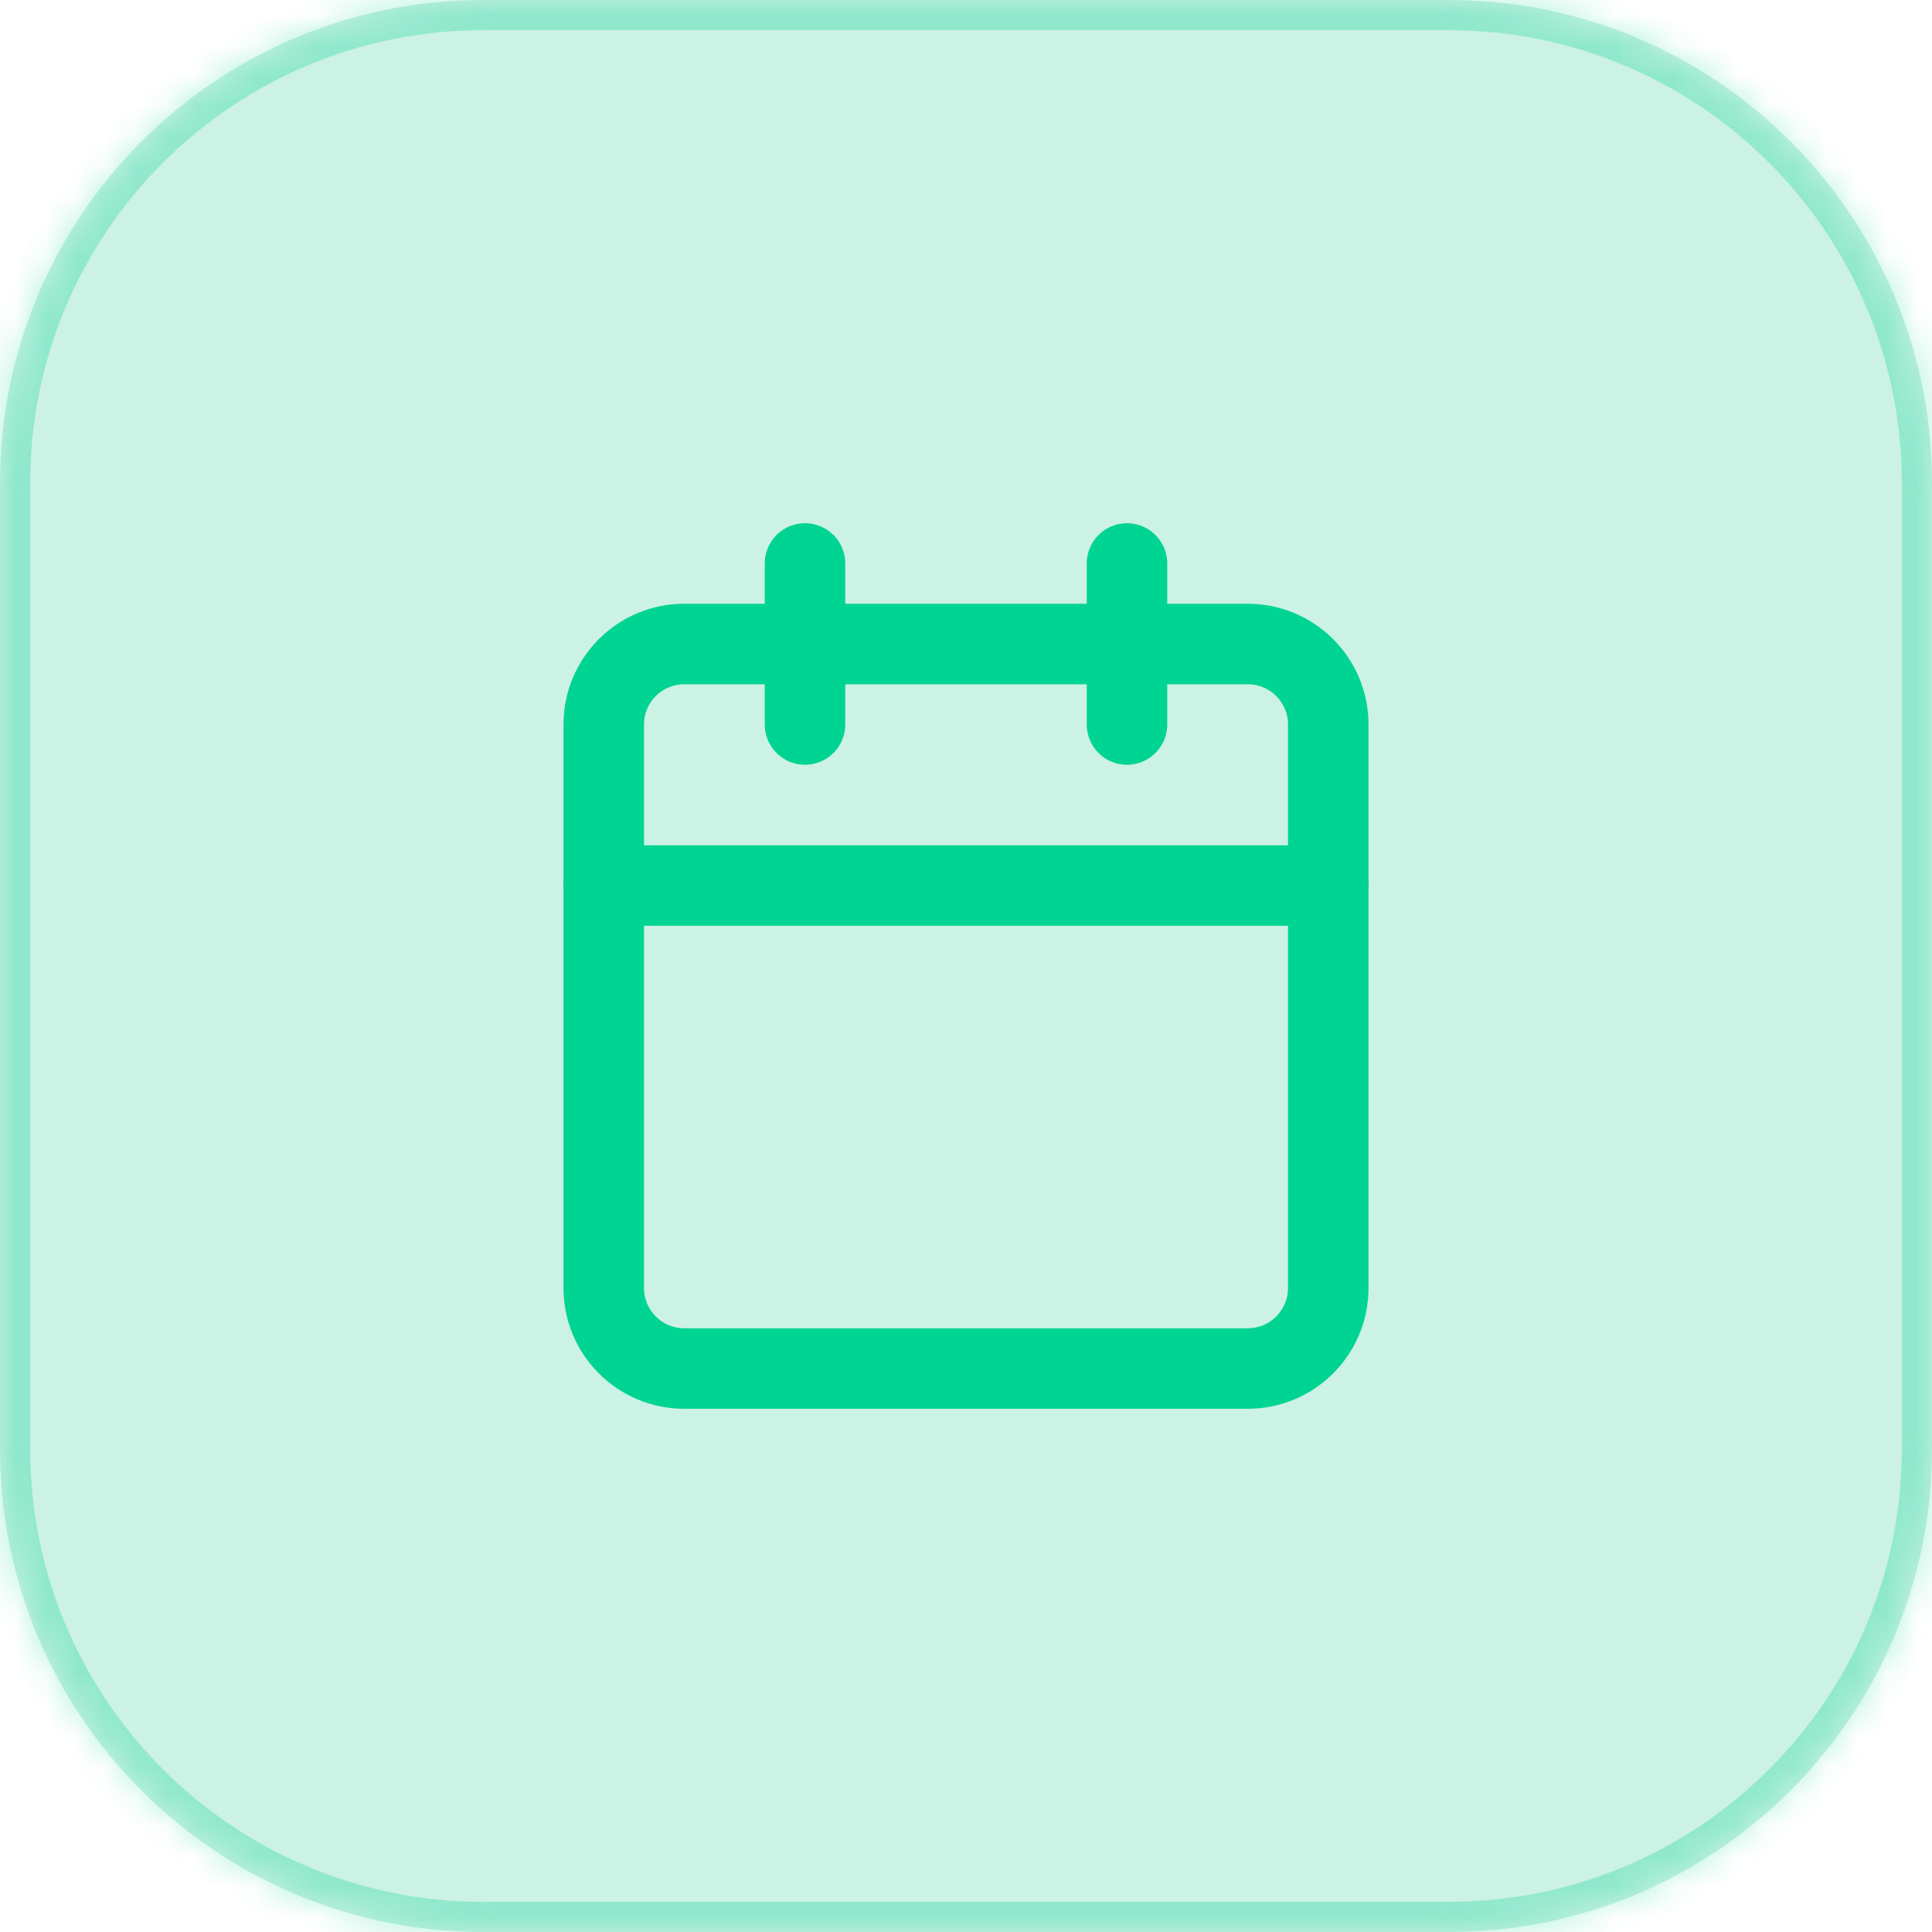 <svg width="64" height="64" viewBox="0 0 64 64" fill="none" xmlns="http://www.w3.org/2000/svg">
<mask id="path-1-inside-1_16_980" fill="white">
<path d="M0 16C0 7.163 7.163 0 16 0H48C56.837 0 64 7.163 64 16V48C64 56.837 56.837 64 48 64H16C7.163 64 0 56.837 0 48V16Z"/>
</mask>
<path d="M0 16C0 7.163 7.163 0 16 0H48C56.837 0 64 7.163 64 16V48C64 56.837 56.837 64 48 64H16C7.163 64 0 56.837 0 48V16Z" fill="#00BC7D" fill-opacity="0.2"/>
<path d="M16 0V1H48V0V-1H16V0ZM64 16H63V48H64H65V16H64ZM48 64V63H16V64V65H48V64ZM0 48H1V16H0H-1V48H0ZM16 64V63C7.716 63 1 56.284 1 48H0H-1C-1 57.389 6.611 65 16 65V64ZM64 48H63C63 56.284 56.284 63 48 63V64V65C57.389 65 65 57.389 65 48H64ZM48 0V1C56.284 1 63 7.716 63 16H64H65C65 6.611 57.389 -1 48 -1V0ZM16 0V-1C6.611 -1 -1 6.611 -1 16H0H1C1 7.716 7.716 1 16 1V0Z" fill="#00D492" fill-opacity="0.3" mask="url(#path-1-inside-1_16_980)"/>
<path d="M26.667 18.666V24" stroke="#00D492" stroke-width="2.667" stroke-linecap="round" stroke-linejoin="round"/>
<path d="M37.333 18.666V24" stroke="#00D492" stroke-width="2.667" stroke-linecap="round" stroke-linejoin="round"/>
<path d="M41.333 21.334H22.667C21.194 21.334 20 22.527 20 24V42.667C20 44.14 21.194 45.334 22.667 45.334H41.333C42.806 45.334 44 44.14 44 42.667V24C44 22.527 42.806 21.334 41.333 21.334Z" stroke="#00D492" stroke-width="2.667" stroke-linecap="round" stroke-linejoin="round"/>
<path d="M20 29.334H44" stroke="#00D492" stroke-width="2.667" stroke-linecap="round" stroke-linejoin="round"/>
</svg>
